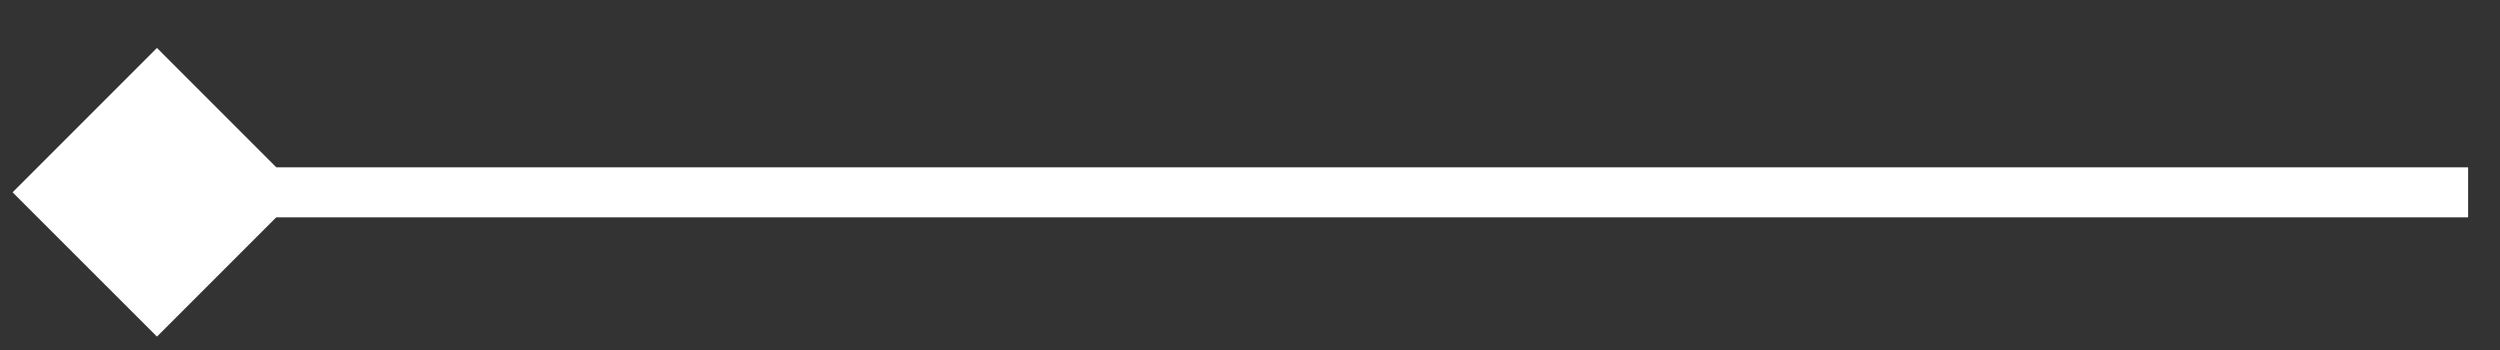 <svg xmlns="http://www.w3.org/2000/svg" width="50" height="7" viewBox="0 0 50 7" fill="none"><rect x="0" y="0" width="50" height="7" fill="#333333" stroke="none"/><path d="M0.252 3.846L3.139 6.732L6.025 3.846L3.139 0.959L0.252 3.846ZM3.139 4.346L49.362 4.346L49.362 3.346L3.139 3.346L3.139 4.346Z" fill="white"></path></svg>